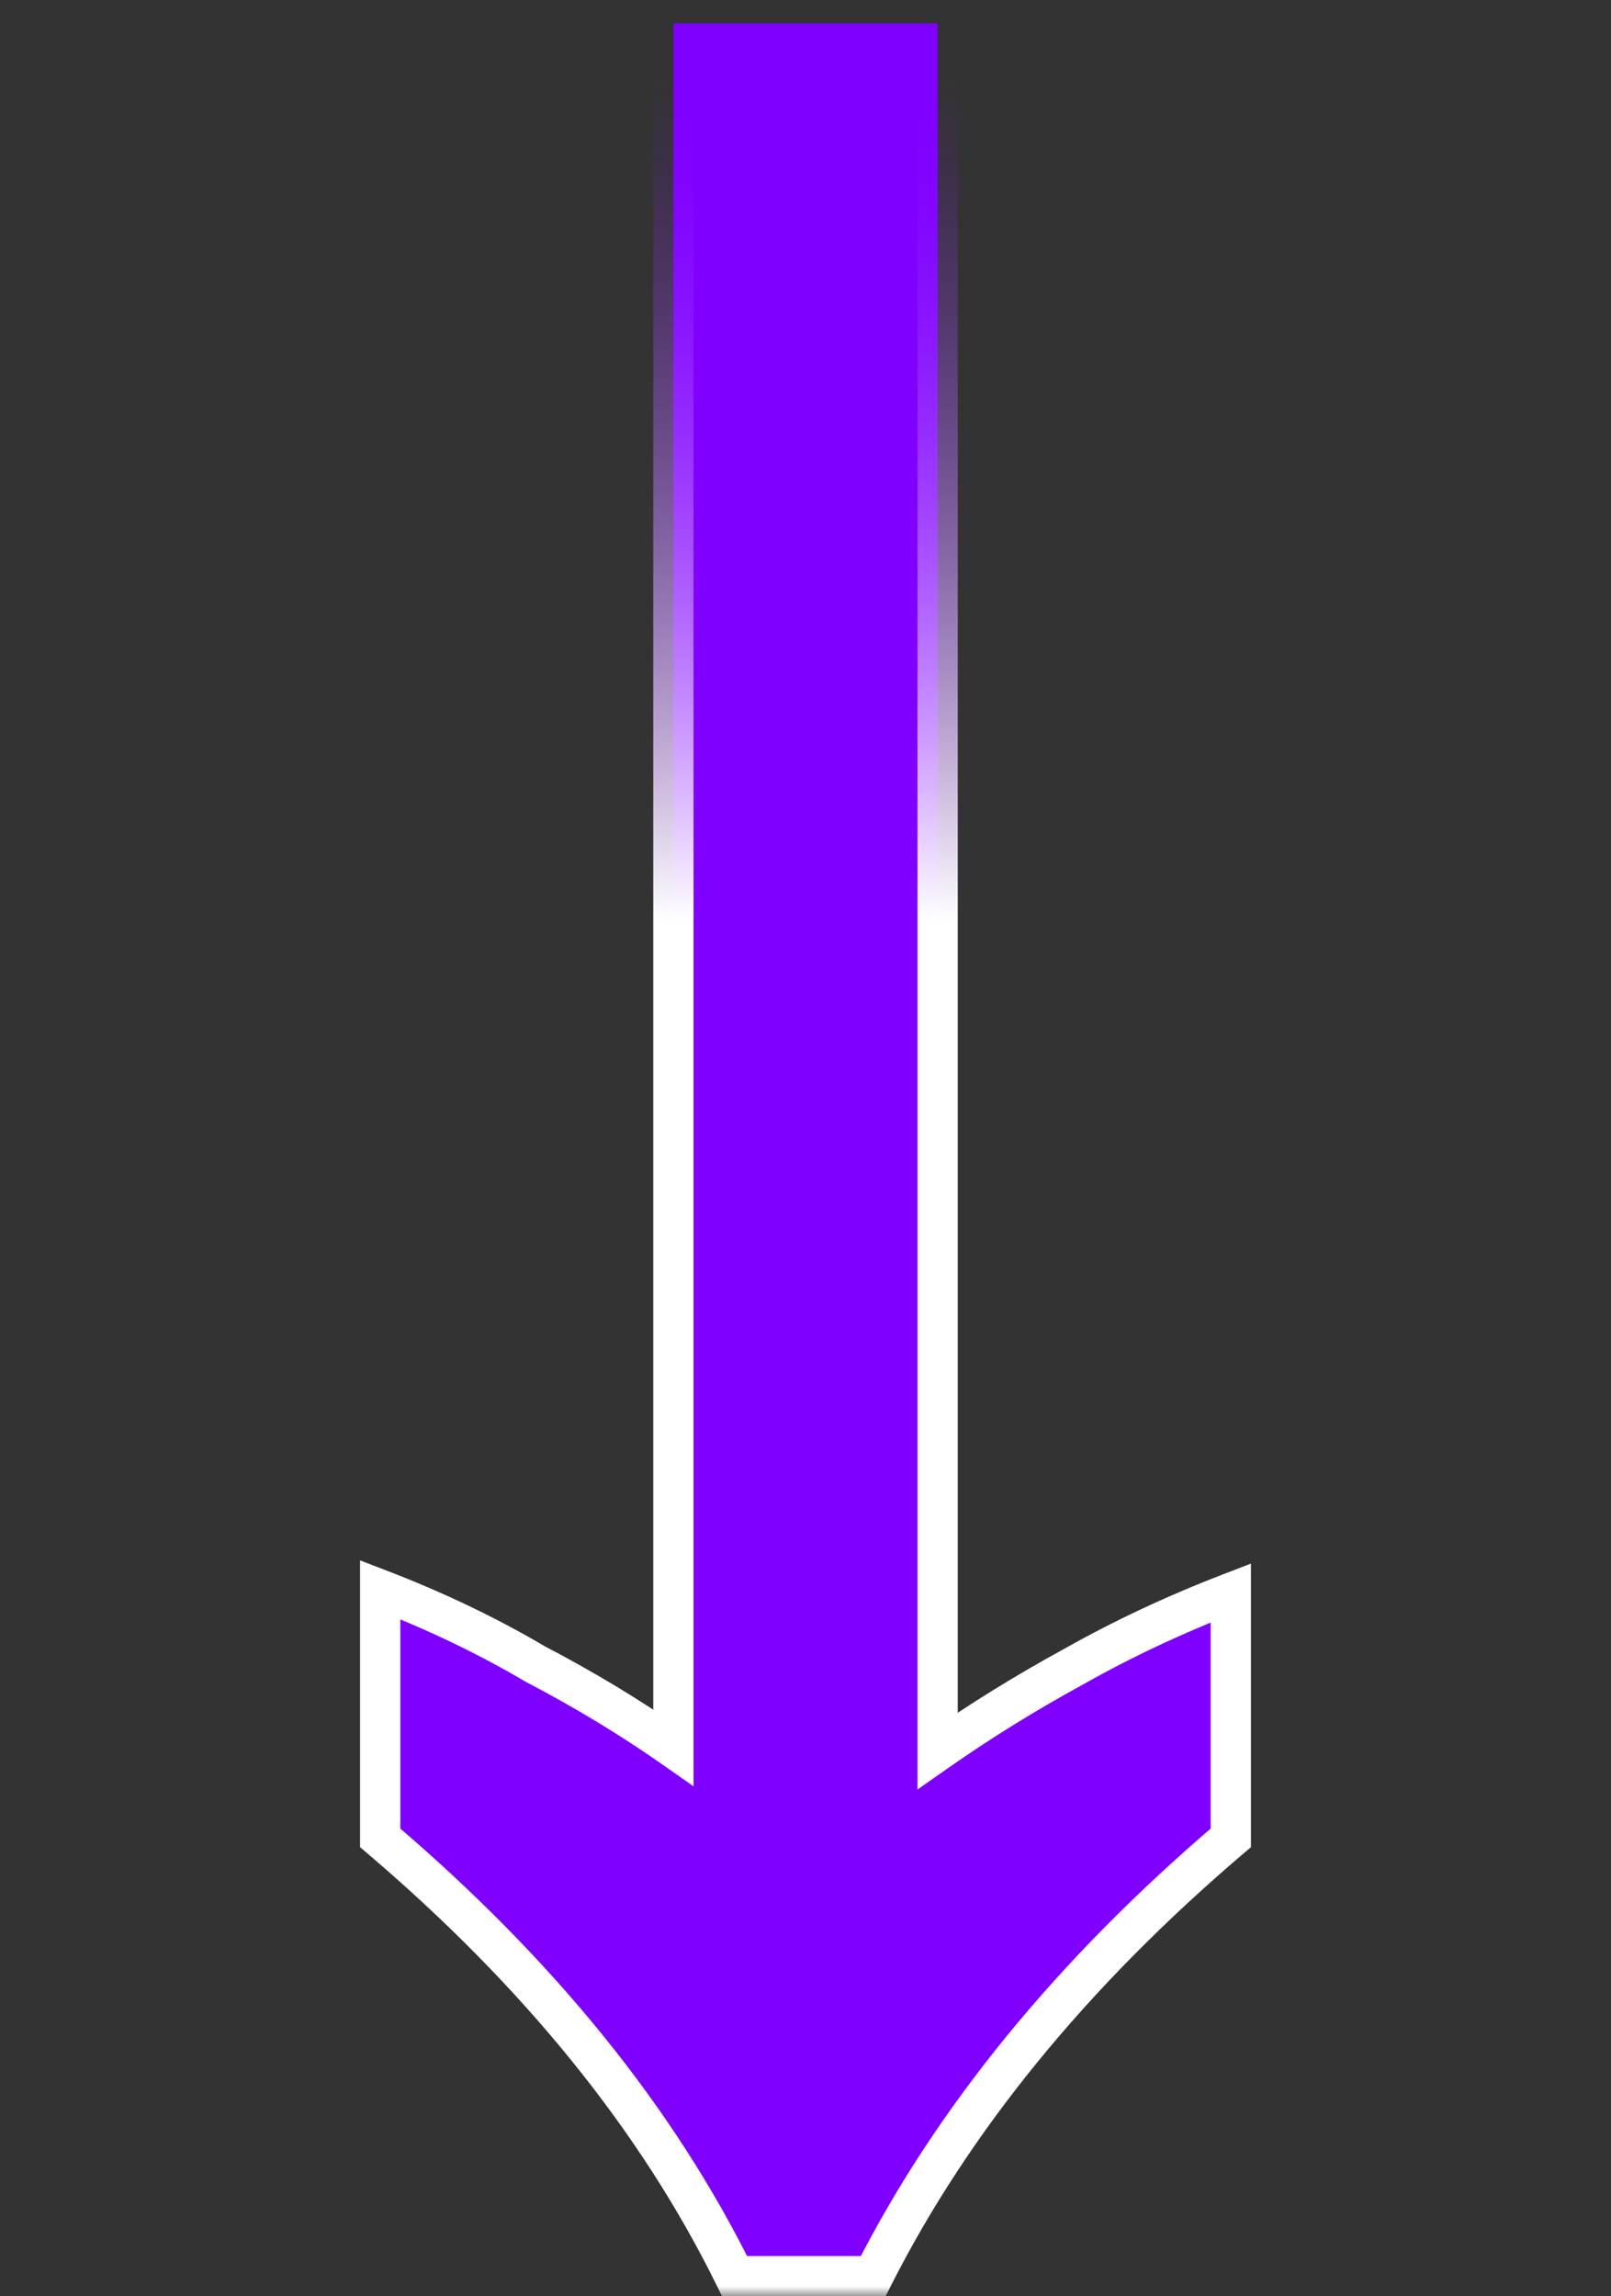 <?xml version="1.0" encoding="UTF-8"?>
<svg xmlns="http://www.w3.org/2000/svg" width="80" height="114" viewBox="0 0 80 114" fill="none">
  <rect x="0" y="0" width="80" height="114" fill="#333333" stroke="none"/>
  <mask id="path-1-outside-1_278_1448" maskUnits="userSpaceOnUse" x="17" y="0" width="46" height="114" fill="black">
    <rect fill="white" x="17" width="46" height="114"></rect>
    <path d="M36.48 113C32.64 105.213 26.773 97.96 18.88 91.24V78.92C21.653 79.987 24.213 81.213 26.56 82.6C29.013 83.88 31.307 85.267 33.44 86.76V1.16H46.56V86.92C48.693 85.427 50.933 84.04 53.28 82.76C55.733 81.373 58.347 80.147 61.12 79.08V91.24C53.227 97.96 47.307 105.213 43.36 113H36.48Z"></path>
  </mask>
  <path d="M36.48 113C32.64 105.213 26.773 97.96 18.88 91.24V78.92C21.653 79.987 24.213 81.213 26.56 82.6C29.013 83.88 31.307 85.267 33.44 86.76V1.16H46.56V86.92C48.693 85.427 50.933 84.04 53.28 82.76C55.733 81.373 58.347 80.147 61.12 79.08V91.24C53.227 97.96 47.307 105.213 43.36 113H36.48Z" fill="#7F00FF"></path>
  <path d="M36.48 113L35.583 113.442L35.858 114H36.48V113ZM18.88 91.24H17.88V91.702L18.232 92.001L18.88 91.24ZM18.88 78.92L19.239 77.987L17.88 77.464V78.92H18.88ZM26.56 82.6L26.051 83.461L26.074 83.474L26.097 83.487L26.56 82.6ZM33.44 86.76L32.867 87.579L34.44 88.681V86.76H33.44ZM33.44 1.16V0.16H32.44V1.16H33.44ZM46.56 1.16H47.56V0.16H46.56V1.16ZM46.56 86.92H45.56V88.841L47.133 87.739L46.56 86.92ZM53.28 82.76L53.759 83.638L53.766 83.634L53.772 83.631L53.28 82.76ZM61.12 79.08H62.12V77.624L60.761 78.147L61.12 79.08ZM61.12 91.24L61.768 92.001L62.12 91.702V91.24H61.12ZM43.36 113V114H43.974L44.252 113.452L43.36 113ZM36.48 113L37.377 112.558C33.466 104.628 27.506 97.27 19.528 90.479L18.88 91.24L18.232 92.001C26.041 98.65 31.814 105.799 35.583 113.442L36.48 113ZM18.88 91.24H19.88V78.92H18.88H17.88V91.24H18.88ZM18.88 78.92L18.521 79.853C21.247 80.902 23.756 82.105 26.051 83.461L26.56 82.6L27.069 81.739C24.67 80.322 22.06 79.072 19.239 77.987L18.88 78.92ZM26.56 82.6L26.097 83.487C28.515 84.748 30.771 86.112 32.867 87.579L33.44 86.76L34.014 85.941C31.843 84.421 29.512 83.012 27.023 81.713L26.56 82.6ZM33.44 86.76H34.44V1.16H33.44H32.44V86.76H33.44ZM33.44 1.16V2.16H46.56V1.16V0.16H33.44V1.16ZM46.56 1.16H45.56V86.92H46.56H47.56V1.16H46.56ZM46.56 86.92L47.133 87.739C49.236 86.268 51.444 84.901 53.759 83.638L53.28 82.76L52.801 81.882C50.423 83.179 48.151 84.586 45.986 86.101L46.56 86.92ZM53.28 82.76L53.772 83.631C56.18 82.269 58.749 81.063 61.479 80.013L61.12 79.08L60.761 78.147C57.944 79.23 55.286 80.477 52.788 81.889L53.28 82.76ZM61.12 79.08H60.12V91.24H61.12H62.12V79.08H61.12ZM61.12 91.24L60.472 90.479C52.496 97.269 46.485 104.623 42.468 112.548L43.36 113L44.252 113.452C48.129 105.804 53.957 98.651 61.768 92.001L61.12 91.24ZM43.36 113V112H36.48V113V114H43.36V113Z" fill="url(#paint0_linear_278_1448)" mask="url(#path-1-outside-1_278_1448)"></path>
  <defs>
    <linearGradient id="paint0_linear_278_1448" x1="40" y1="4" x2="40" y2="113" gradientUnits="userSpaceOnUse">
      <stop stop-color="#7F00FF" stop-opacity="0"></stop>
      <stop offset="0.383" stop-color="white"></stop>
    </linearGradient>
  </defs>
</svg>
